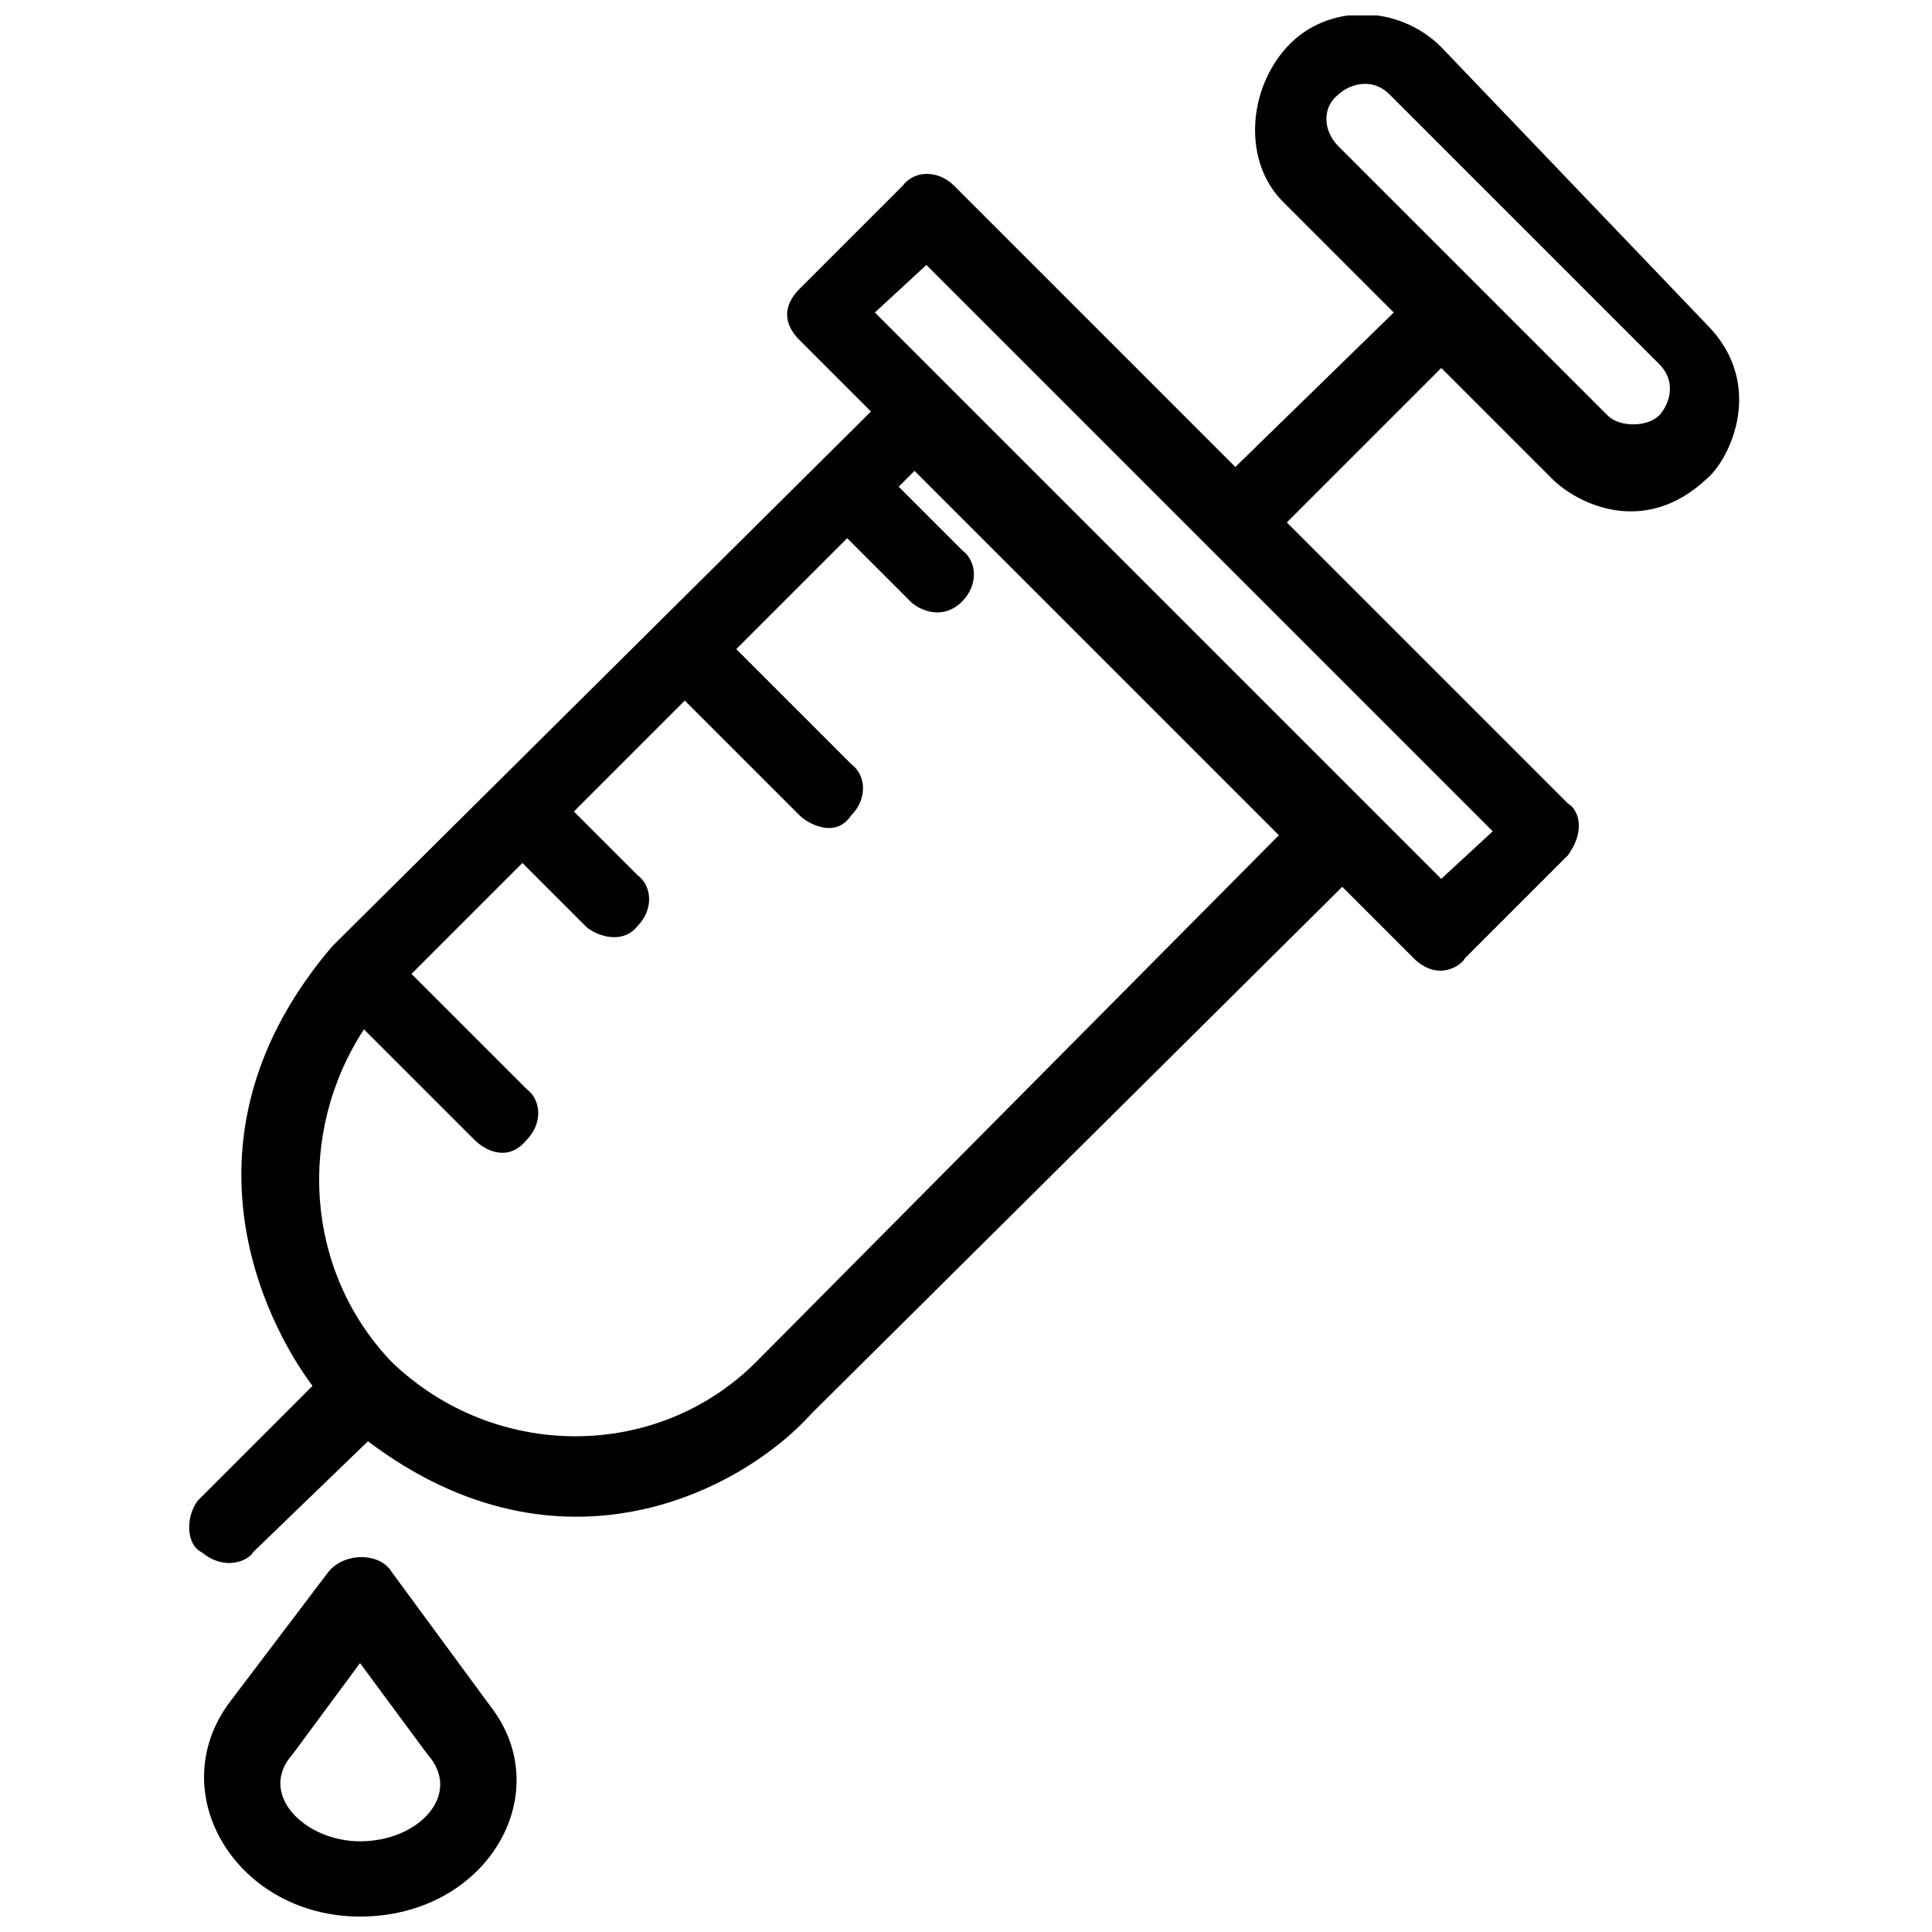 <?xml version="1.0" encoding="UTF-8"?>
<!-- Uploaded to: SVG Repo, www.svgrepo.com, Generator: SVG Repo Mixer Tools -->
<svg width="800px" height="800px" version="1.1" viewBox="144 144 512 512" xmlns="http://www.w3.org/2000/svg">
 <defs>
  <clipPath id="b">
   <path d="m194 148.09h411v410.91h-411z"/>
  </clipPath>
  <clipPath id="a">
   <path d="m198 556h83v95.902h-83z"/>
  </clipPath>
 </defs>
 <g>
  <g clip-path="url(#b)">
   <path d="m197.43 555.34c6.297 5.246 12.594 2.098 13.645 0l30.438-29.391c51.43 38.836 99.711 12.594 117.55-7.348l140.65-139.59 18.895 18.895c6.297 6.297 12.594 2.098 13.645 0l27.289-27.289c5.246-7.348 2.098-12.594 0-13.645l-74.523-74.523 40.934-40.934 29.391 29.391c6.297 6.297 24.141 15.742 40.934 0 6.297-5.246 15.742-25.191 0-40.934l-70.324-73.477c-11.547-11.547-30.438-11.547-40.934 0-10.496 11.543-11.543 30.438-1.051 40.934l29.391 29.391-41.984 40.934-74.523-74.523c-4.199-4.199-10.496-4.199-13.645 0l-27.289 27.289c-2.098 2.098-6.297 7.348 0 13.645l18.895 18.895-142.75 141.7c-43.035 50.383-17.844 99.711-5.246 116.51l-30.438 30.438c-3.152 4.199-3.152 11.547 1.047 13.645zm301.23-372.61c-4.199-4.199-4.199-10.496 0-13.645 2.098-2.098 8.398-5.246 13.645 0l71.371 71.371c5.246 5.246 2.098 11.547 0 13.645-3.148 3.148-10.496 3.148-13.645 0zm-109.16 31.488 150.09 150.09-13.648 12.594-150.09-150.09zm-149.05 202.57 29.391 29.391c2.098 2.098 8.398 6.297 13.645 0 4.199-4.199 4.199-10.496 0-13.645l-30.438-30.441 29.391-29.391 16.793 16.793c2.098 2.098 9.445 5.246 13.645 0 4.199-4.199 4.199-10.496 0-13.645l-16.793-16.793 29.391-29.391 30.438 30.438c2.098 2.098 9.445 6.297 13.645 0 4.199-4.199 4.199-10.496 0-13.645l-30.438-30.438 29.391-29.391 16.793 16.793c2.098 2.098 8.398 5.246 13.645 0 4.199-4.199 4.199-10.496 0-13.645l-16.793-16.793 4.199-4.199 96.562 96.562-138.55 139.6c-26.238 26.238-69.273 26.238-96.562 0-23.094-24.141-25.191-60.875-7.352-88.164z"/>
  </g>
  <g clip-path="url(#a)">
   <path d="m231.01 560.59-26.238 34.637c-17.844 24.145 2.098 56.68 34.637 56.68 33.586 0 52.48-32.539 34.637-55.629l-26.238-35.688c-3.152-5.246-12.598-5.246-16.797 0zm8.398 71.375c-14.695 0-27.289-12.594-17.844-23.09l17.844-24.141 17.844 24.141c9.445 10.496-2.102 23.09-17.844 23.09z"/>
  </g>
 </g>
</svg>